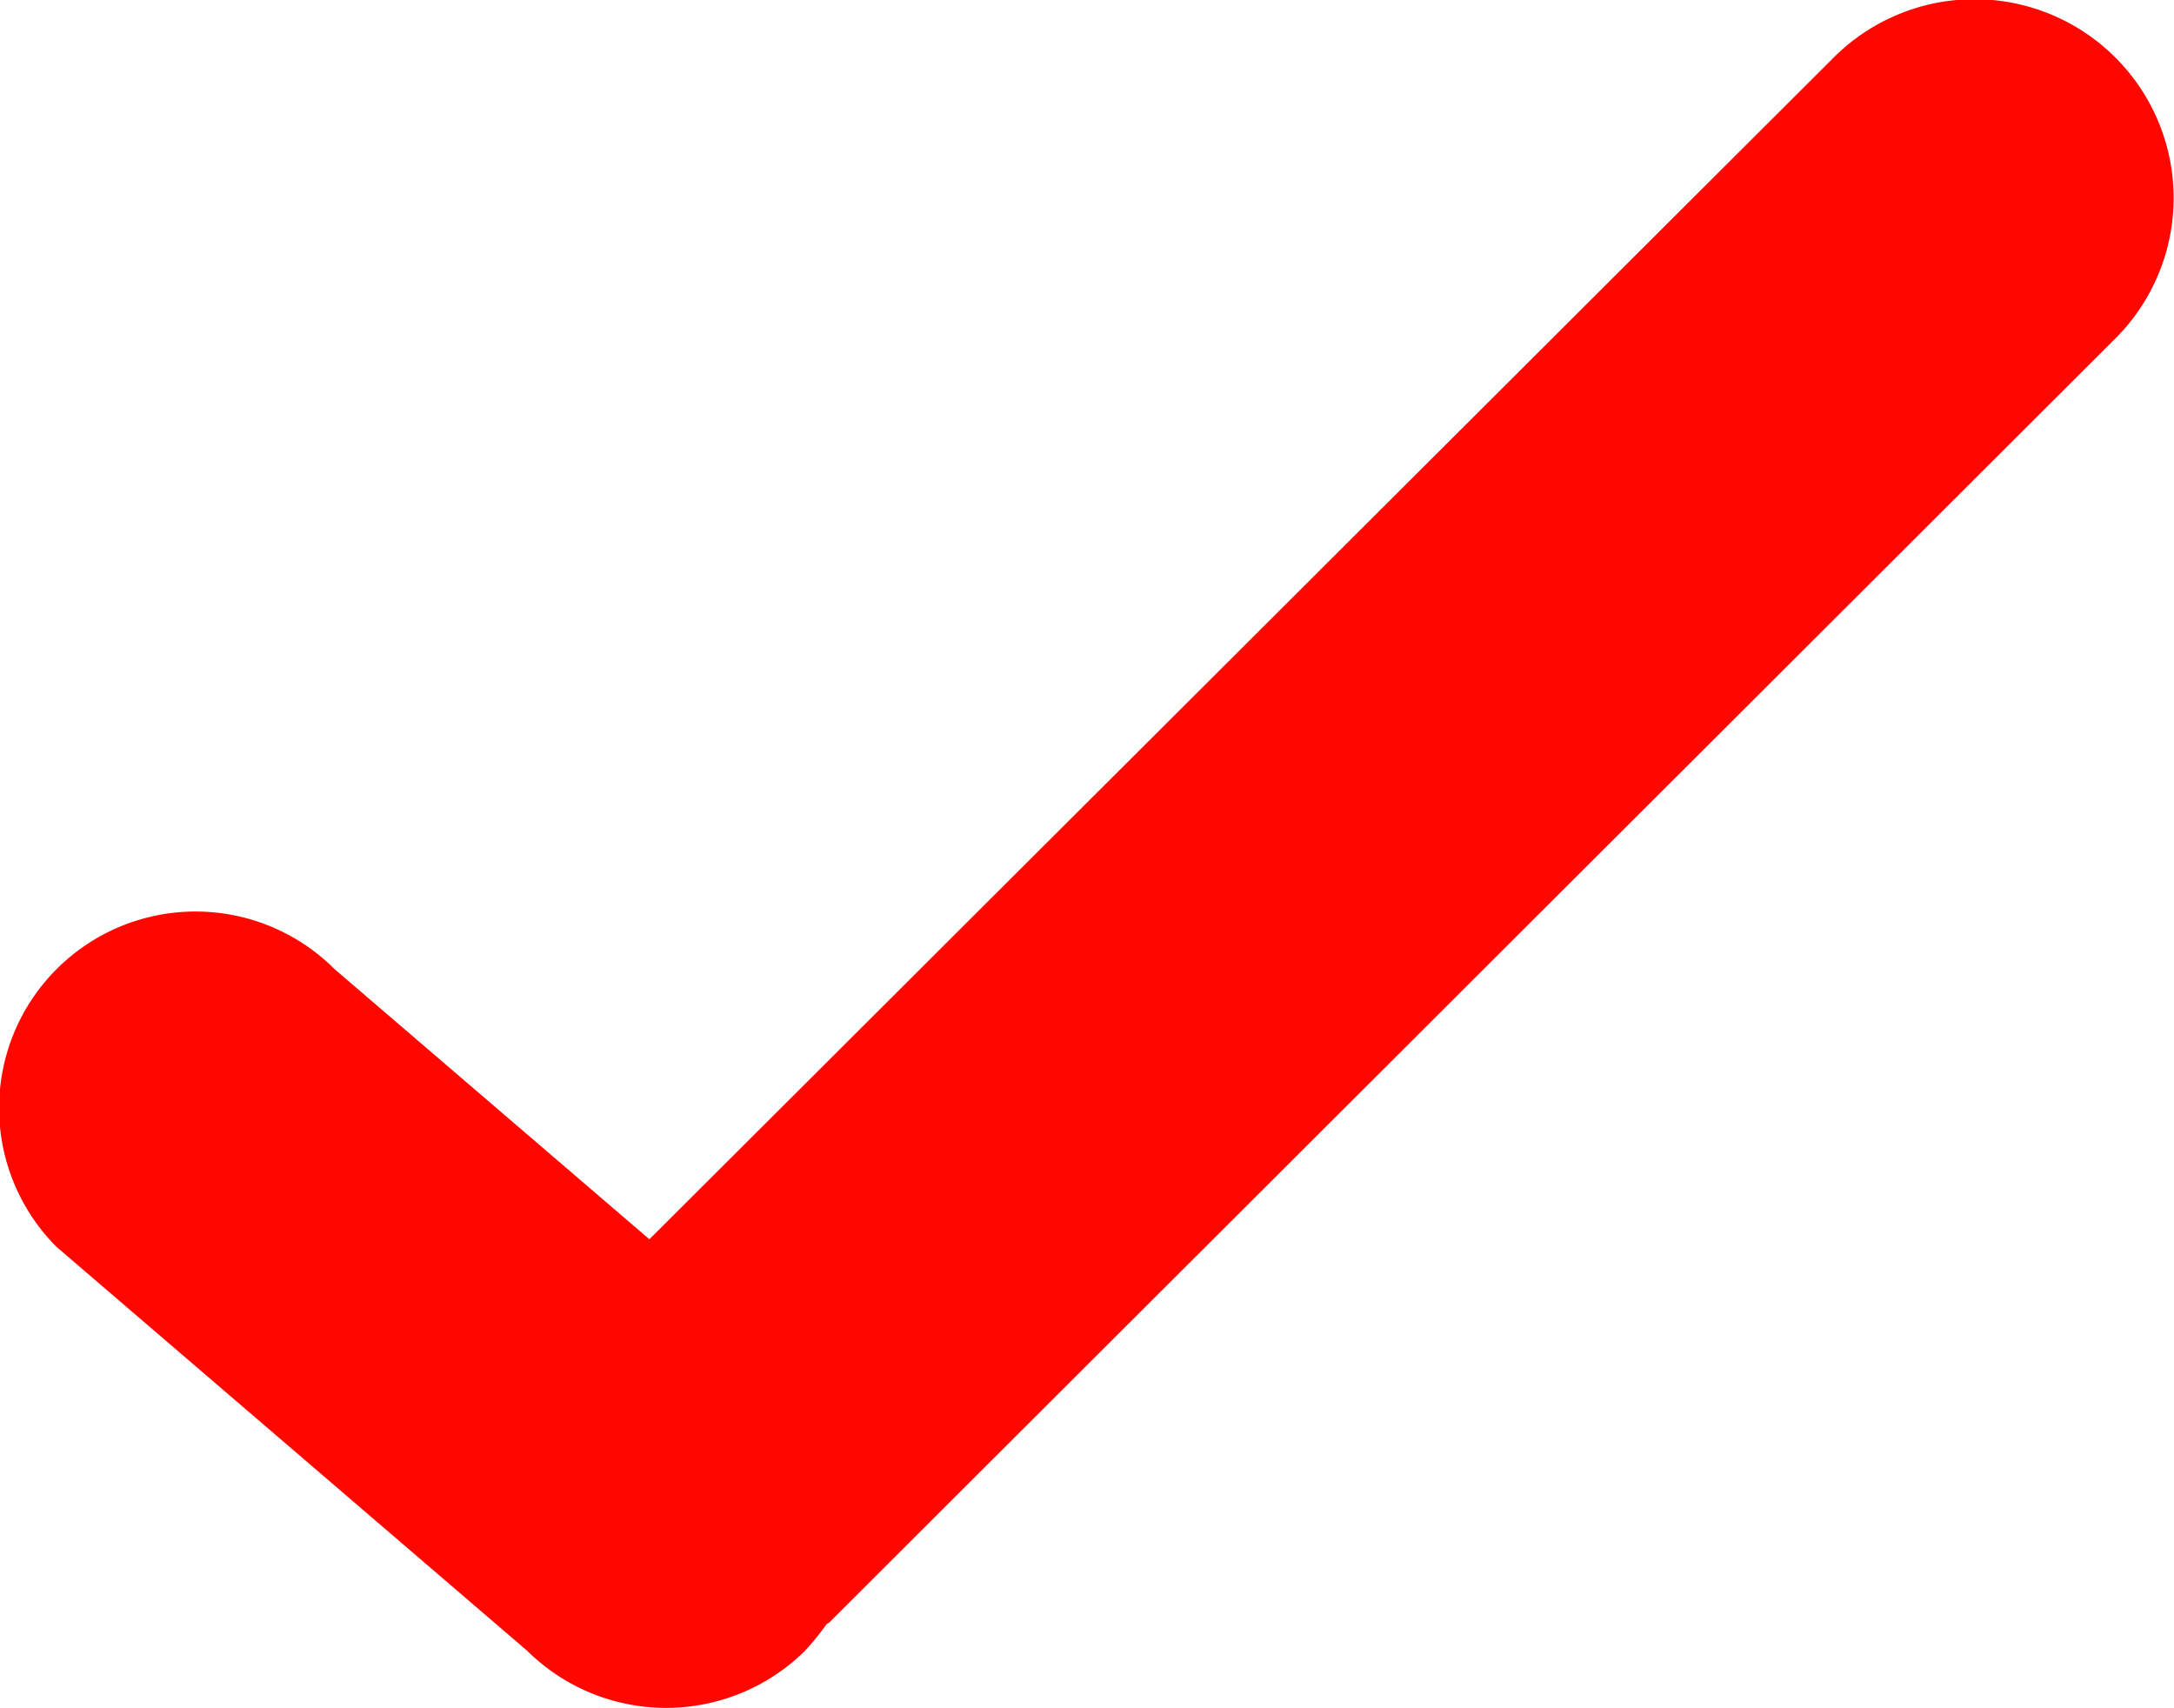 <svg xmlns="http://www.w3.org/2000/svg" width="14" height="11" viewBox="0 0 14 11">
  <defs>
    <style>
      .cls-1 {
        fill: #ff0700;
        fill-rule: evenodd;
      }
    </style>
  </defs>
  <path id="Forma_1" data-name="Forma 1" class="cls-1" d="M463.622,1543.37a1.283,1.283,0,0,0-1.813,0l-7.627,7.61-2.028-1.74a1.265,1.265,0,1,0-1.789,1.79l3.03,2.6a1.272,1.272,0,0,0,1.789,0,1.843,1.843,0,0,0,.131-0.16,0.039,0.039,0,0,1,.023-0.02l8.284-8.27A1.278,1.278,0,0,0,463.622,1543.37Z" transform="translate(-450 -1543)"/>
</svg>
